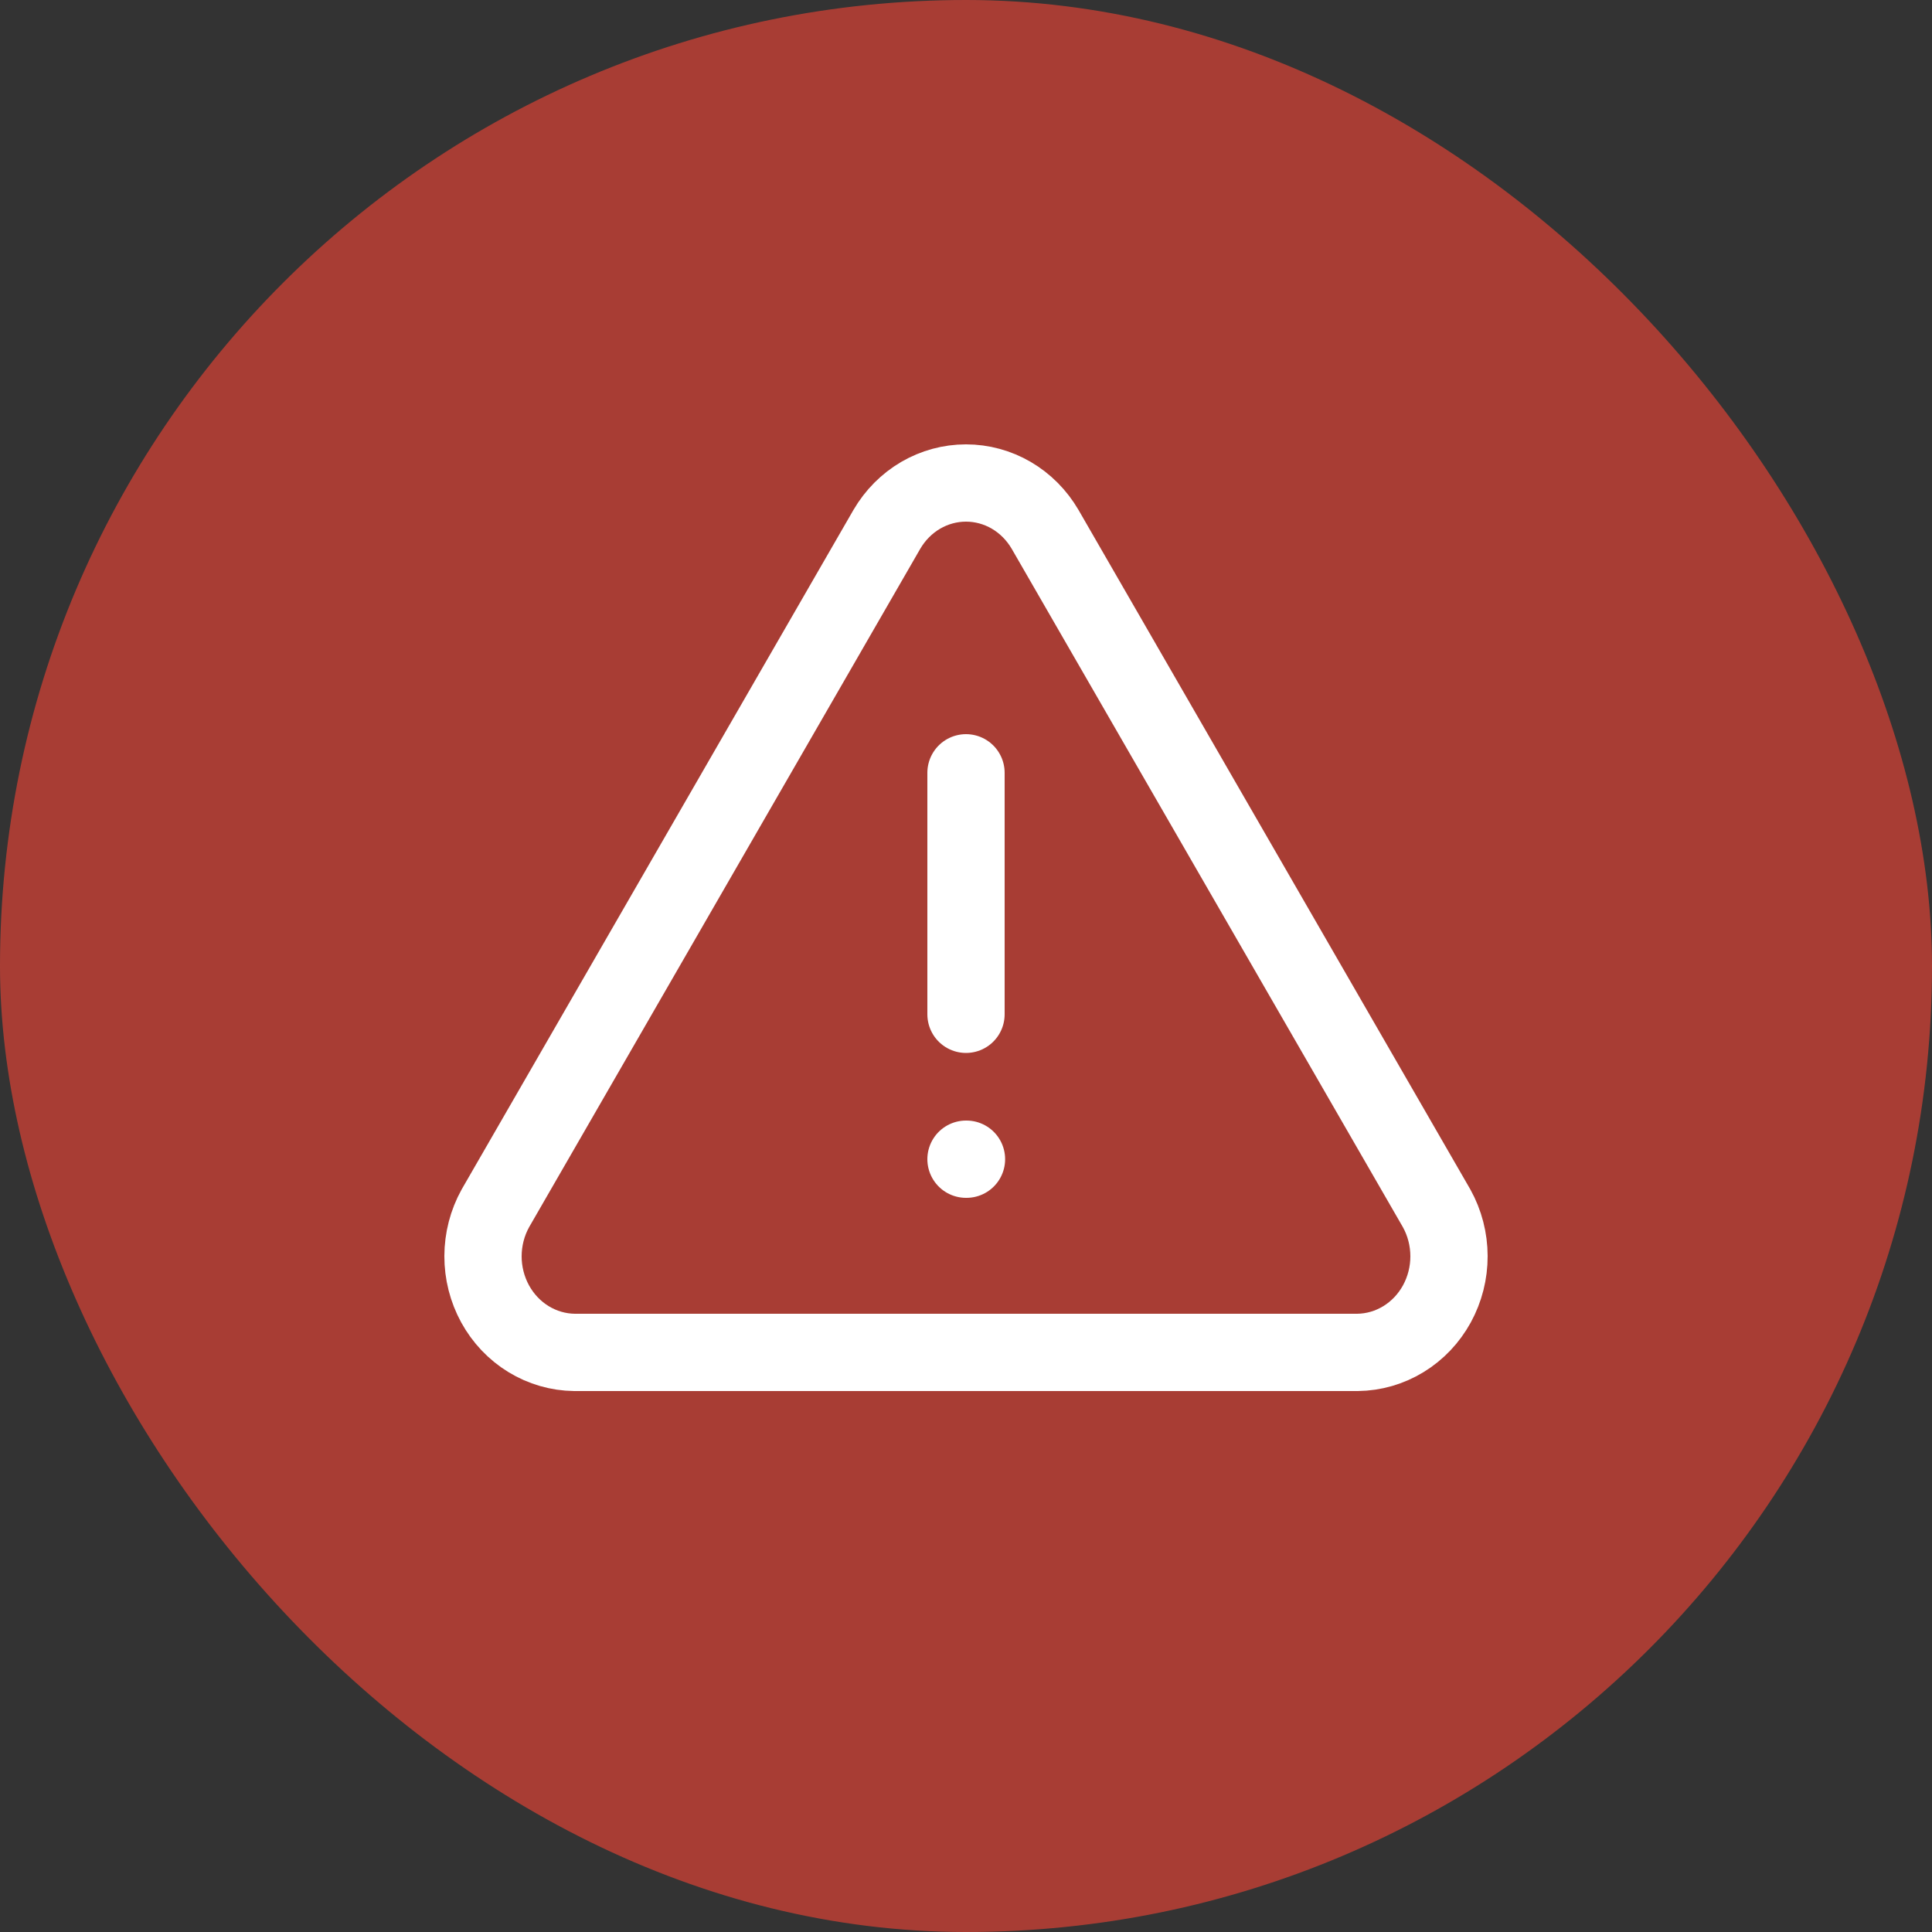 <svg width="40" height="40" viewBox="0 0 40 40" fill="none" xmlns="http://www.w3.org/2000/svg">
<rect x="0" y="0" width="40" height="40" fill="#333333" stroke="none"/>
<rect width="40" height="40" rx="20" fill="#EA4435" fill-opacity="0.64"/>
<path d="M20 16V21M20 24H20.01M18.363 10.957L10.256 25.017C10.089 25.318 10.001 25.659 10 26.006C9.999 26.353 10.086 26.694 10.251 26.996C10.417 27.298 10.655 27.549 10.943 27.725C11.231 27.901 11.559 27.996 11.893 28H28.107C28.442 27.996 28.769 27.901 29.057 27.725C29.345 27.549 29.583 27.298 29.749 26.996C29.914 26.694 30.001 26.353 30 26.006C29.999 25.659 29.911 25.318 29.744 25.017L21.636 10.957C21.465 10.665 21.225 10.423 20.938 10.255C20.652 10.088 20.328 10 20 10C19.671 10 19.347 10.088 19.061 10.255C18.774 10.423 18.534 10.665 18.363 10.957Z" stroke="white" stroke-width="1.6" stroke-linecap="round" stroke-linejoin="round"/>
</svg>
